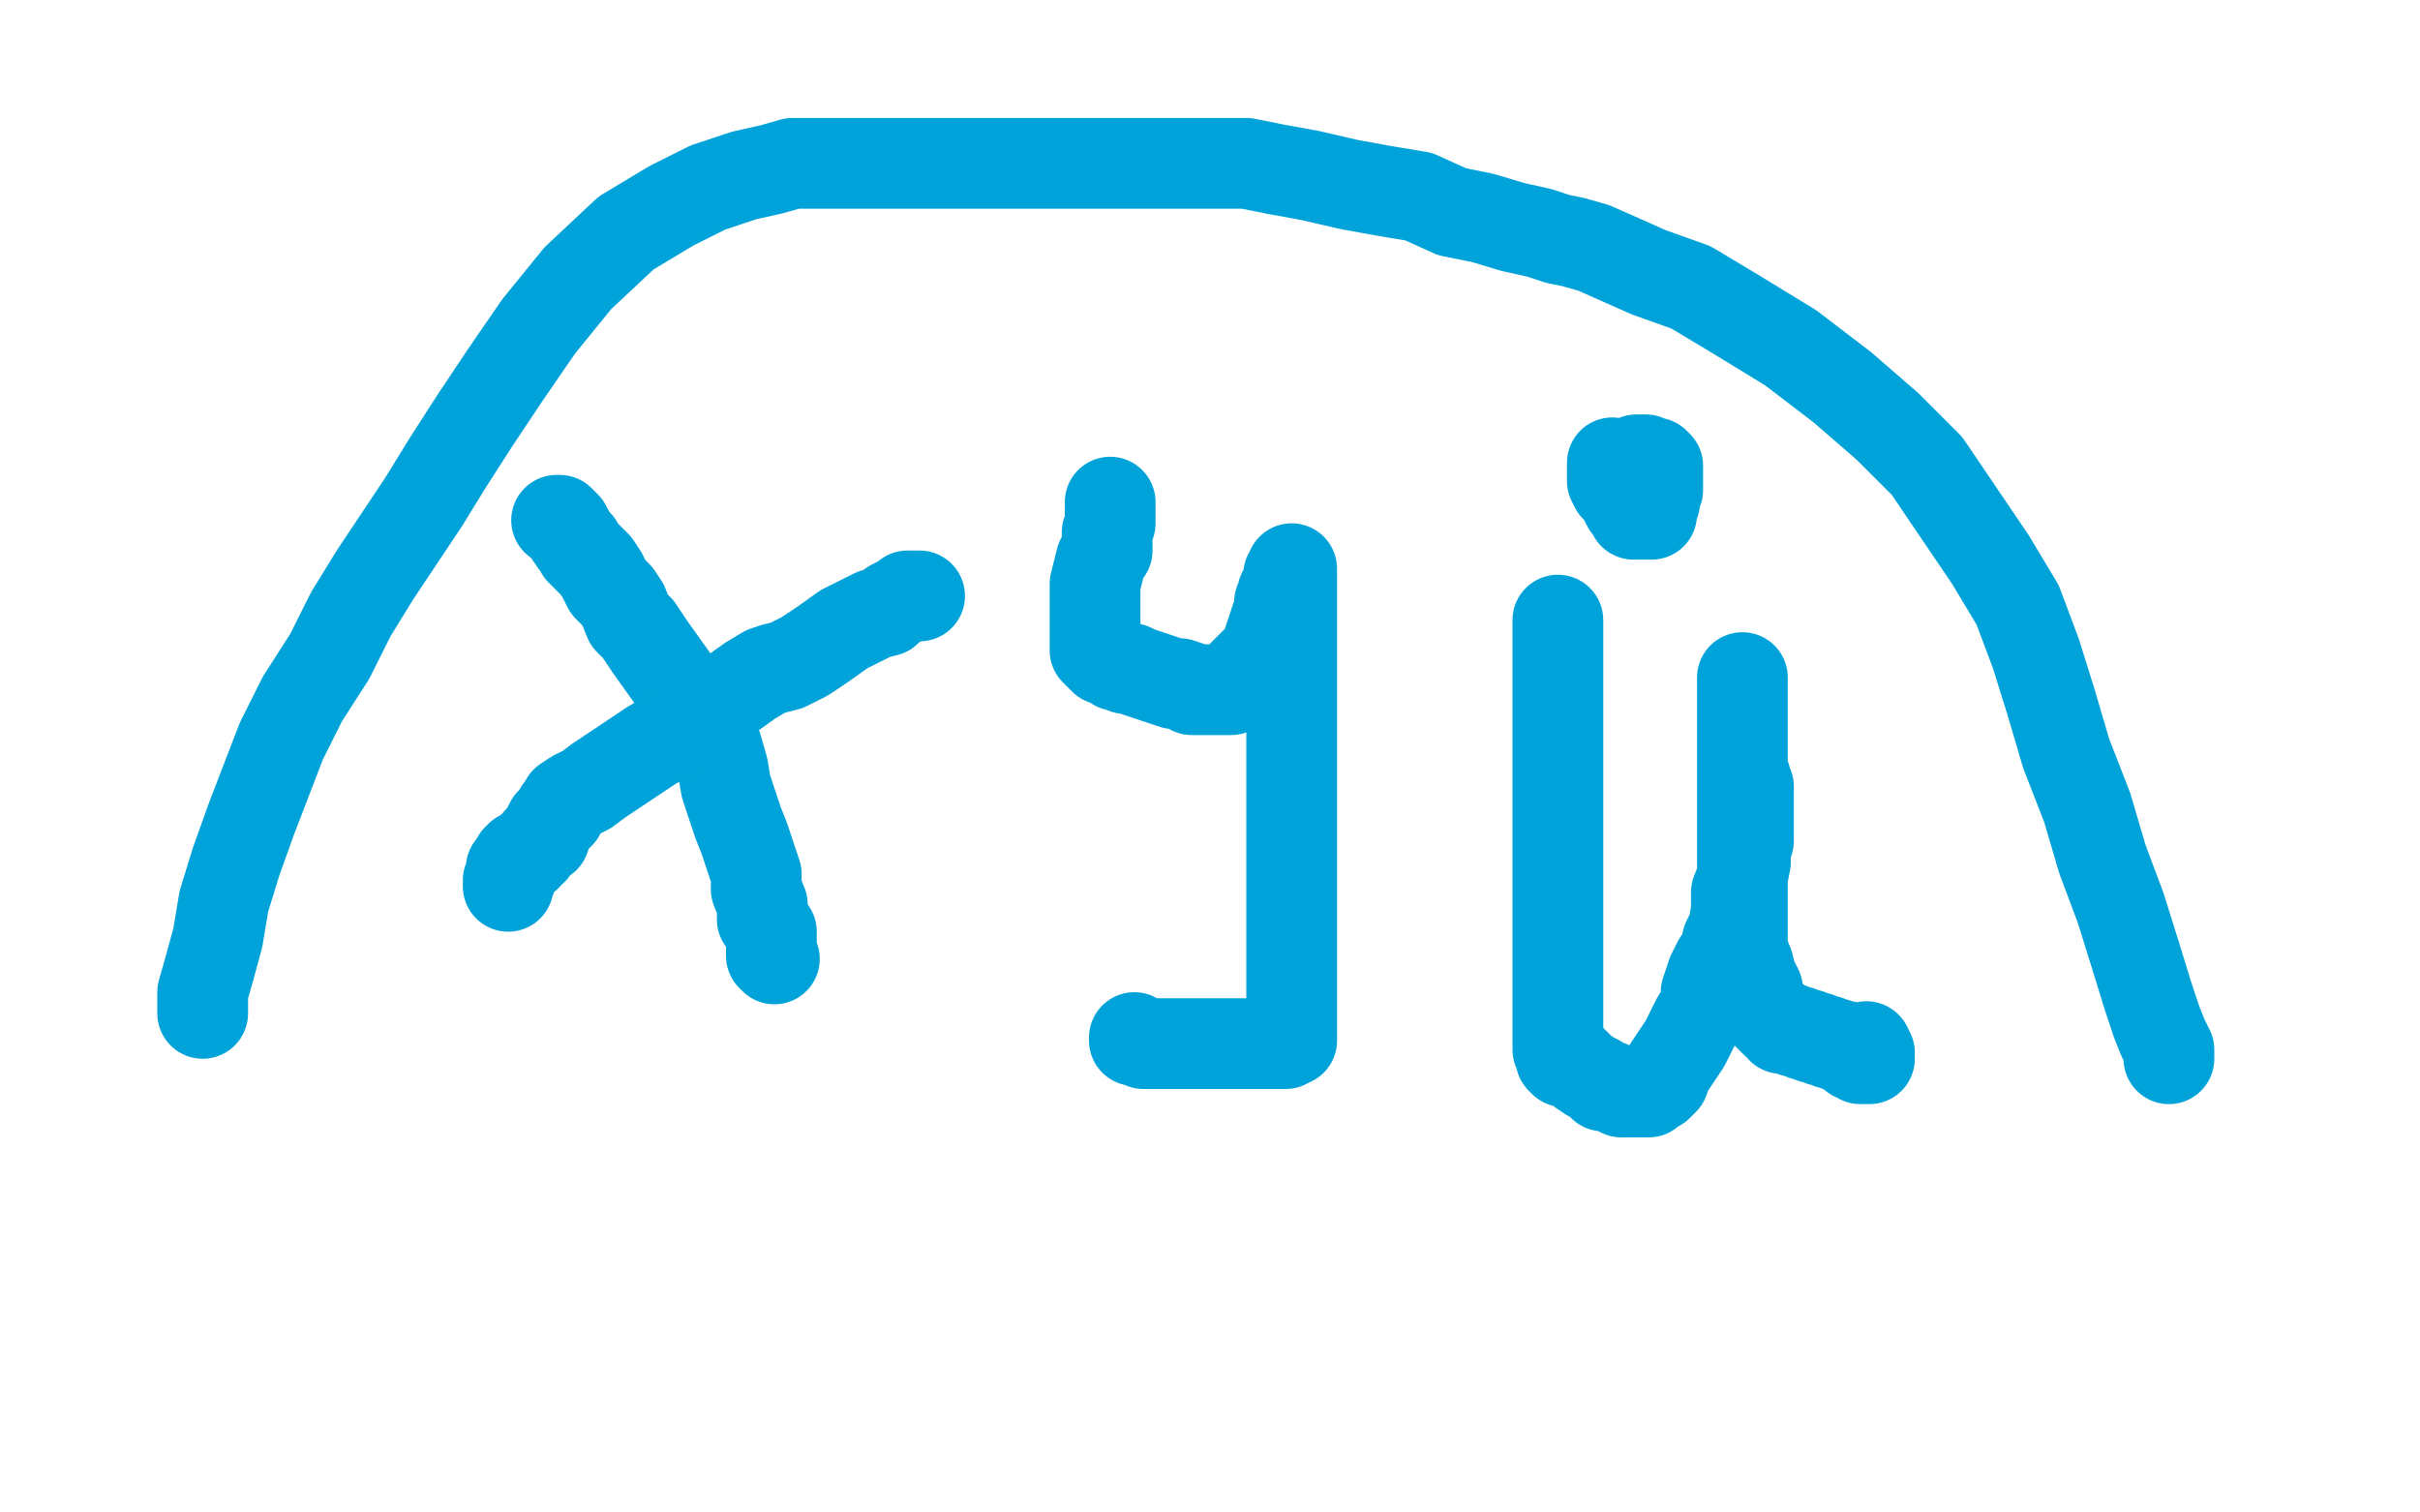 <?xml version="1.0" standalone="no"?>
<!DOCTYPE svg PUBLIC "-//W3C//DTD SVG 1.1//EN"
"http://www.w3.org/Graphics/SVG/1.1/DTD/svg11.dtd">

<svg width="800" height="500" version="1.1" xmlns="http://www.w3.org/2000/svg" xmlns:xlink="http://www.w3.org/1999/xlink" style="stroke-antialiasing: false"><desc>This SVG has been created on https://colorillo.com/</desc><rect x='0' y='0' width='800' height='500' style='fill: rgb(255,255,255); stroke-width:0' /><polyline points="717,350 717,349 717,349 717,348 717,348 717,347 717,347 715,343 715,343 713,338 713,338 710,329 710,329 706,316 706,316 701,300 701,300 695,284 695,284 690,267 690,267 683,249 683,249 678,232 678,232 673,216 673,216 667,200 667,200 658,185 658,185 637,154 624,141 609,128 592,115 574,104 559,95 545,90 536,86 527,82 520,80 515,79 509,77 500,75 490,72 480,70 469,65 457,63 446,61 433,58 422,56 412,54 401,54 389,54 379,54 370,54 360,54 351,54 342,54 333,54 325,54 316,54 308,54 299,54 291,54 284,54 276,54 269,54 262,54 255,56 246,58 234,62 222,68 207,77 191,92 178,108 167,124 157,139 148,153 140,166 132,178 124,190 116,203 109,217 100,231 93,245 88,258 83,271 78,285 74,298 72,310 69,321 67,328 67,334 67,335" style="fill: none; stroke: #00a3d9; stroke-width: 30; stroke-linejoin: round; stroke-linecap: round; stroke-antialiasing: false; stroke-antialias: 0; opacity: 1.0"/>
<polyline points="184,172 185,172 185,172 186,173 186,173 187,174 187,174 188,176 188,176 190,179 190,179 191,180 191,180 192,182 192,182 193,183 193,183 195,185 195,185 197,187 197,187 199,190 199,190 201,194 201,194 204,197 204,197 206,200 208,205 211,208 215,214 220,221 225,228 229,235 234,241 237,247 239,254 240,260 242,266 244,272 246,277 248,283 250,289 250,294 252,299 252,304 255,308 255,312 255,314 255,315 255,316 256,317" style="fill: none; stroke: #00a3d9; stroke-width: 30; stroke-linejoin: round; stroke-linecap: round; stroke-antialiasing: false; stroke-antialias: 0; opacity: 1.0"/>
<polyline points="304,197 303,197 303,197 302,197 302,197 301,197 301,197 300,197 300,197 299,198 299,198 297,199 297,199 295,200 295,200 293,202 293,202 289,203 289,203 287,204 287,204 283,206 283,206 279,208 279,208 272,213 266,217 260,220 256,221 253,222 248,225 241,230 236,234 230,237 224,242 216,246 210,250 204,254 198,258 194,261 190,263 187,265 186,267 185,268 185,269 183,271 182,272 181,274 180,277 178,278 176,281 175,281 174,283 173,283 172,283 171,284 170,286 169,287 169,288 169,289 169,290 168,291 168,292 168,293" style="fill: none; stroke: #00a3d9; stroke-width: 30; stroke-linejoin: round; stroke-linecap: round; stroke-antialiasing: false; stroke-antialias: 0; opacity: 1.0"/>
<polyline points="367,166 367,167 367,167 367,168 367,168 367,169 367,169 367,170 367,170 367,171 367,171 367,172 367,172 367,173 367,173 366,176 366,176 366,178 366,178 366,182 366,182 364,185 364,185 363,189 363,189 362,193 362,193 362,196 362,199 362,201 362,204 362,206 362,208 362,209 362,211 362,212 362,213 362,214 362,215 364,217 365,218 366,218 368,219 369,220 370,220 371,220 372,221 374,221 376,222 379,223 382,224 385,225 388,226 390,226 393,227 394,228 396,228 397,228 398,228 399,228 401,228 403,228 405,228 407,228 408,226 410,225 411,223 413,221 414,220 416,218 418,216 419,213 420,210 421,207 422,204 423,202 423,200 423,199 424,198 424,196 425,194 426,192 426,190 427,189 427,188 427,190 427,193 427,196 427,199 427,206 427,215 427,225 427,234 427,244 427,254 427,263 427,271 427,278 427,286 427,294 427,301 427,308 427,315 427,321 427,326 427,331 427,335 427,338 427,341 427,342 427,343 427,344 426,344 425,345 424,345 423,345 422,345 421,345 420,345 419,345 418,345 417,345 415,345 413,345 411,345 407,345 403,345 400,345 396,345 391,345 387,345 384,345 382,345 380,345 379,345 378,345 377,344 376,344 375,344 375,343" style="fill: none; stroke: #00a3d9; stroke-width: 30; stroke-linejoin: round; stroke-linecap: round; stroke-antialiasing: false; stroke-antialias: 0; opacity: 1.0"/>
<polyline points="515,205 515,207 515,207 515,210 515,210 515,213 515,213 515,221 515,221 515,231 515,231 515,243 515,243 515,256 515,256 515,268 515,268 515,280 515,280 515,290 515,290 515,300 515,300 515,308 515,308 515,316 515,316 515,322 515,329 515,335 515,339 515,343 515,347 516,348 516,350 517,350 517,351 518,351 519,351 520,351 521,352 523,354 526,356 528,357 530,359 532,359 534,360 536,361 538,361 540,361 542,361 543,361 544,361 545,361 546,360 547,359 548,359 550,357 551,354 553,351 555,348 557,345 559,341 561,337 563,334 564,331 564,328 565,325 566,322 567,320 568,318 570,316 571,311 573,307 574,301 574,295 576,290 577,285 577,280 578,278 578,275 578,273 578,271 578,269 578,267 578,266 578,265 578,264 578,263 578,262 578,261 578,260 577,260 577,258 577,257 576,256 576,254 576,253 576,252 576,251 576,250 576,249 576,248 576,247 576,246 576,245 576,244 576,243 576,242 576,241 576,240 576,239 576,238 576,237 576,236 576,235 576,234 576,233 576,232 576,231 576,230 576,228 576,227 576,226 576,225 576,224 576,225 576,226 576,229 576,233 576,237 576,241 576,248 576,255 576,262 576,269 576,276 576,282 576,289 576,296 576,304 576,309 576,314 578,319 579,323 581,327 581,332 582,332 583,334 584,335 585,336 586,337 587,338 588,338 589,339 589,340 590,340 591,340 592,340 593,341 594,341 595,341 596,342 597,342 598,342 599,343 600,343 601,343 602,344 603,344 604,344 605,345 607,345 608,346 610,346 611,346 612,348 613,349 614,349 615,349 615,350 616,350 617,350 618,350 618,348 617,346" style="fill: none; stroke: #00a3d9; stroke-width: 30; stroke-linejoin: round; stroke-linecap: round; stroke-antialiasing: false; stroke-antialias: 0; opacity: 1.0"/>
<polyline points="533,153 533,154 533,154 533,155 533,155 533,156 533,156 533,158 533,158 533,159 533,159 534,161 536,163 537,165 538,167 539,168 540,169 540,170 541,170 542,170 543,170 544,170 545,170 546,170 546,169 546,167 547,166 547,165 547,164 547,163 547,162 548,162 548,161 548,160 548,158 548,157 548,156 548,155 548,154 547,154 547,153 546,153 545,153 544,153 544,152 543,152 542,152 541,152" style="fill: none; stroke: #00a3d9; stroke-width: 30; stroke-linejoin: round; stroke-linecap: round; stroke-antialiasing: false; stroke-antialias: 0; opacity: 1.0"/>
</svg>
